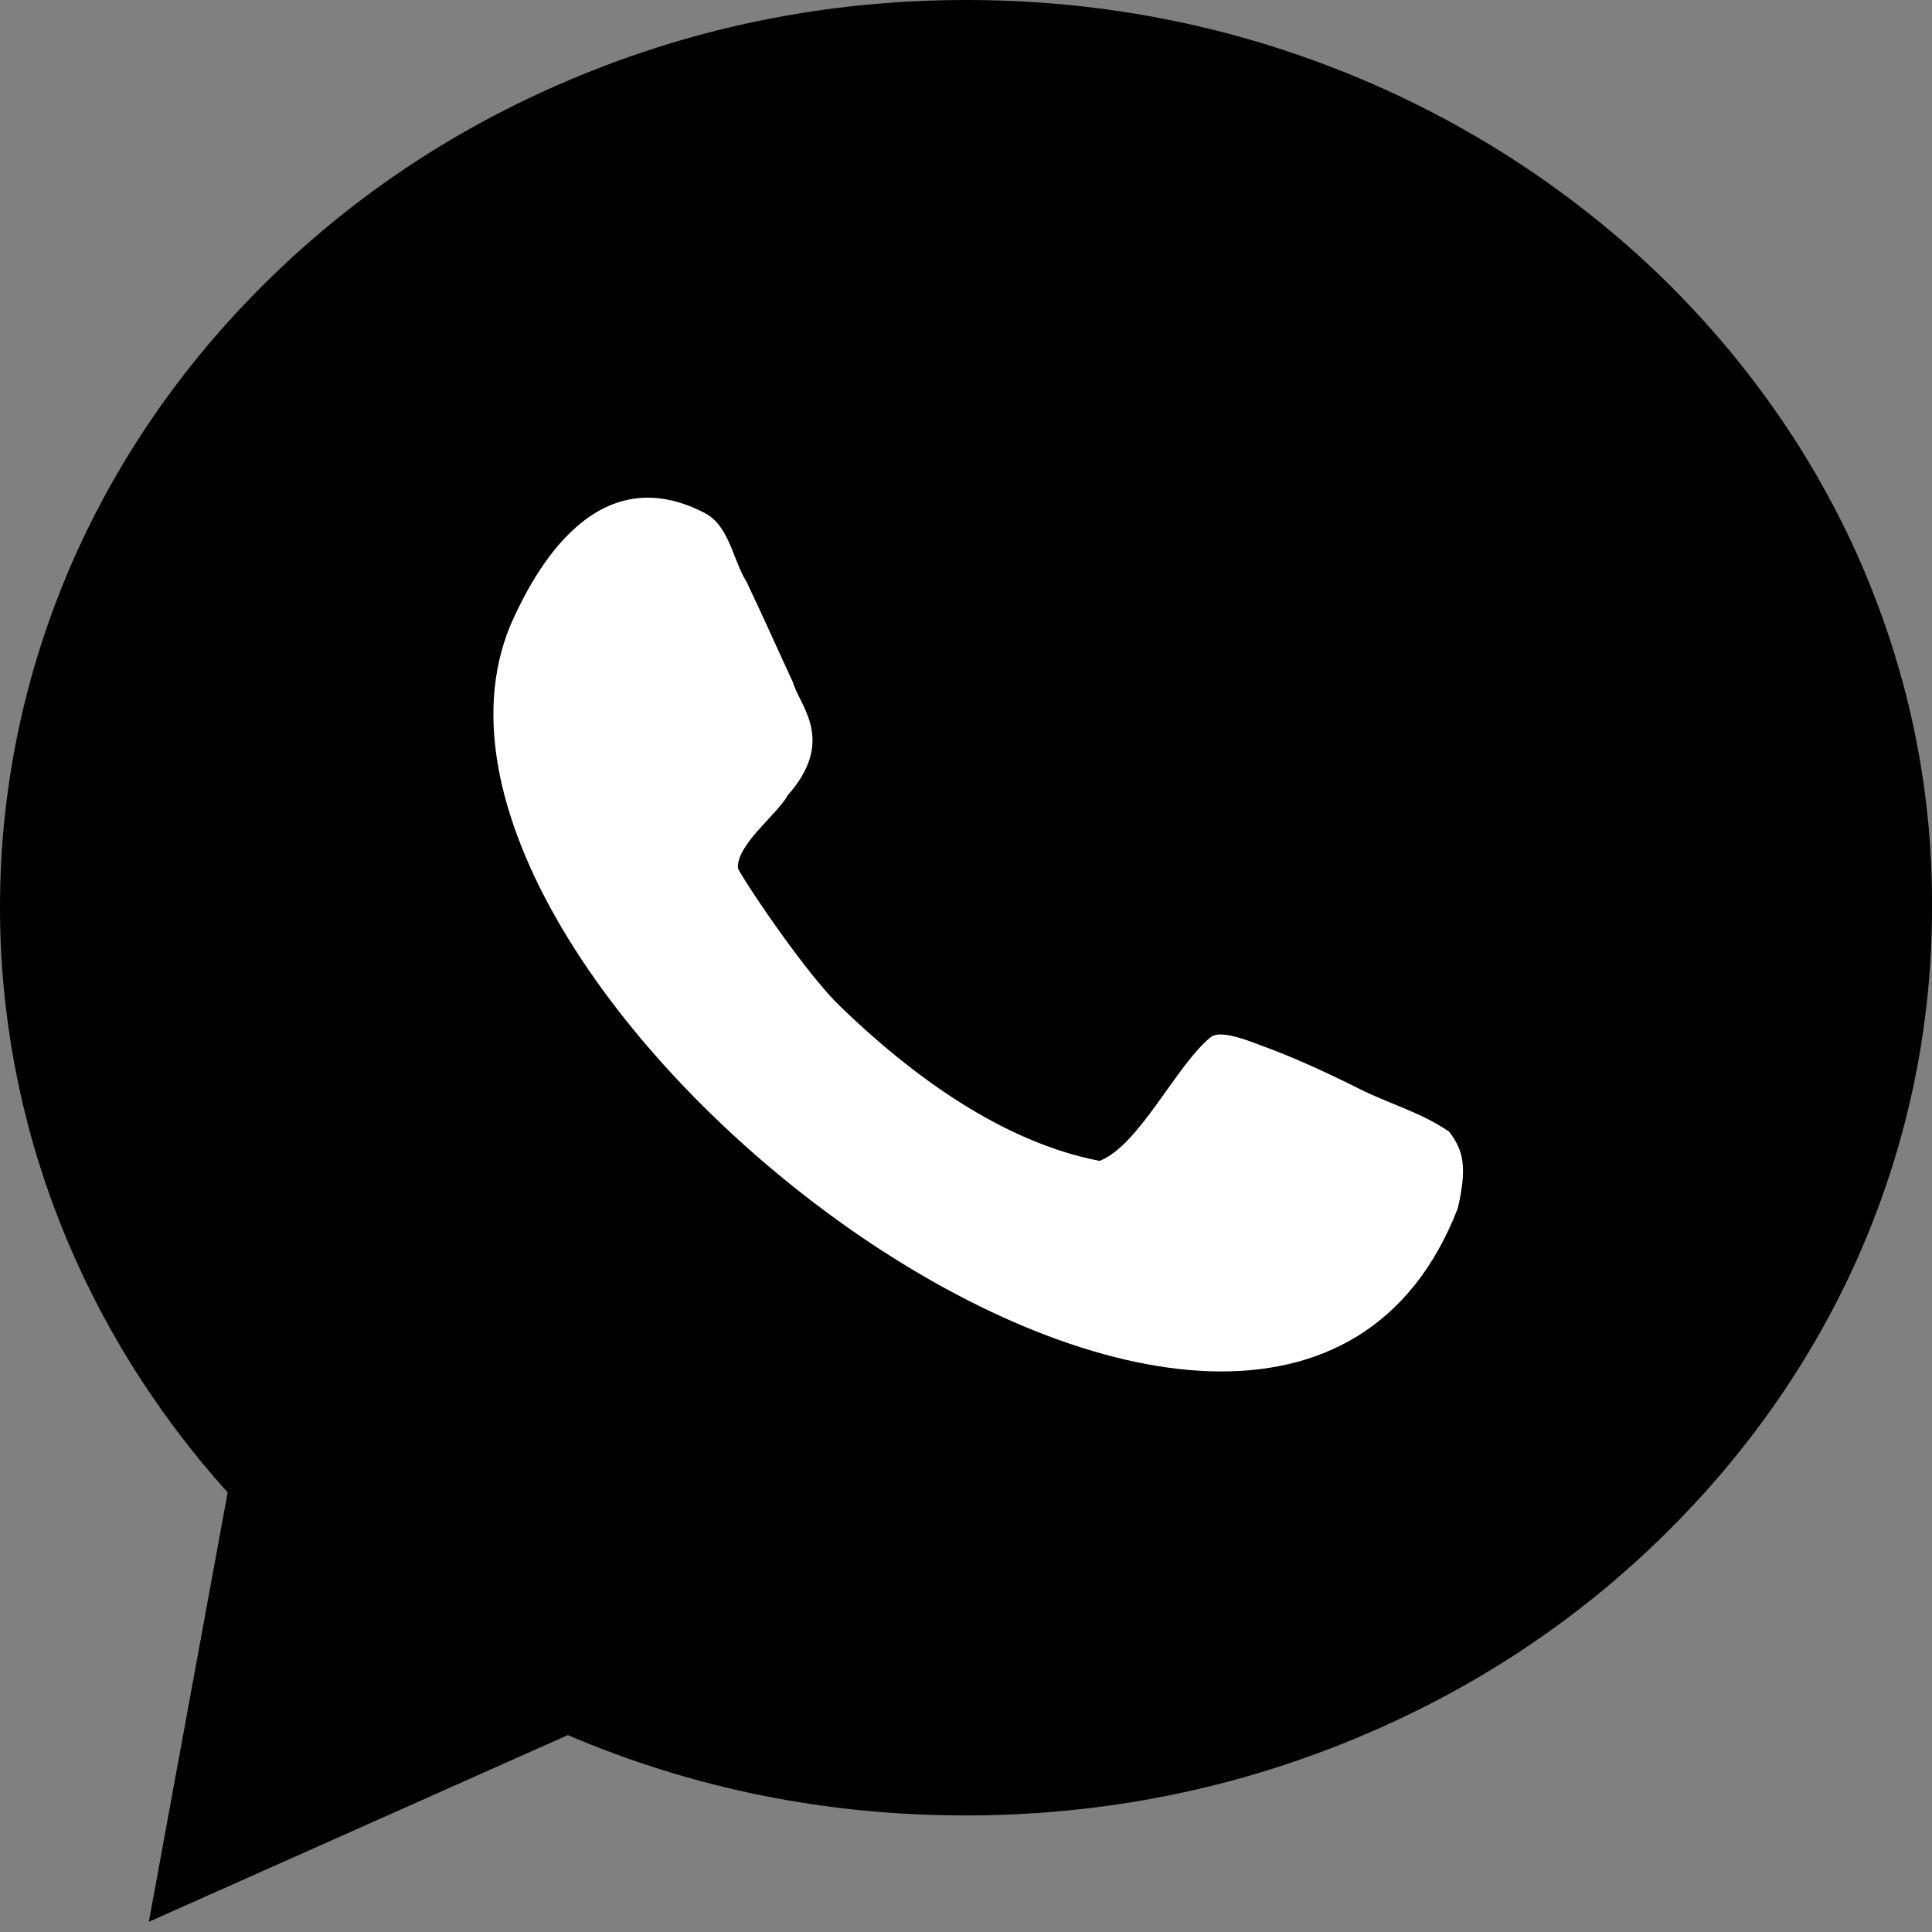 <svg preserveAspectRatio="none" width="100%" height="100%" overflow="visible" style="display: block;" viewBox="0 0 24 24" fill="none" xmlns="http://www.w3.org/2000/svg">
<rect x="0" y="0" width="24" height="24" fill="#808080" stroke="none"/>
<g id="Whatsapp">
<path id="Vector" d="M23.061 6.868C22.454 5.528 21.583 4.324 20.478 3.287C19.372 2.26 18.09 1.448 16.662 0.881C15.184 0.294 13.619 0 12.005 0C10.39 0 8.825 0.294 7.348 0.881C5.919 1.448 4.638 2.25 3.532 3.287C2.426 4.324 1.556 5.528 0.949 6.868C0.323 8.258 3.8147e-06 9.745 3.8147e-06 11.271C3.8147e-06 13.942 0.998 16.505 2.828 18.54L1.849 23.873L7.054 21.554C8.61 22.219 10.263 22.552 11.995 22.552C13.609 22.552 15.175 22.258 16.652 21.671C18.081 21.104 19.362 20.302 20.468 19.264C21.573 18.227 22.444 17.024 23.051 15.684C23.677 14.294 24 12.807 24 11.281C24.01 9.745 23.687 8.267 23.061 6.868Z" fill="black"/>
<path id="Vector_2" d="M16.877 13.521C16.369 13.267 15.997 13.11 15.733 13.012C15.566 12.954 15.175 12.777 15.038 12.885C14.608 13.237 14.148 14.235 13.659 14.421C12.445 14.186 11.32 13.355 10.44 12.504C10.048 12.132 9.324 11.075 9.168 10.791C9.138 10.498 9.667 10.107 9.784 9.881C10.391 9.197 9.931 8.766 9.853 8.482C9.716 8.189 9.481 7.661 9.275 7.23C9.099 6.946 9.06 6.526 8.747 6.369C7.416 5.684 6.653 7.054 6.34 7.768C4.452 12.318 15.801 20.976 18.11 15.008C18.228 14.49 18.179 14.294 18.003 14.059C17.65 13.815 17.239 13.707 16.877 13.521Z" fill="white"/>
</g>
</svg>
